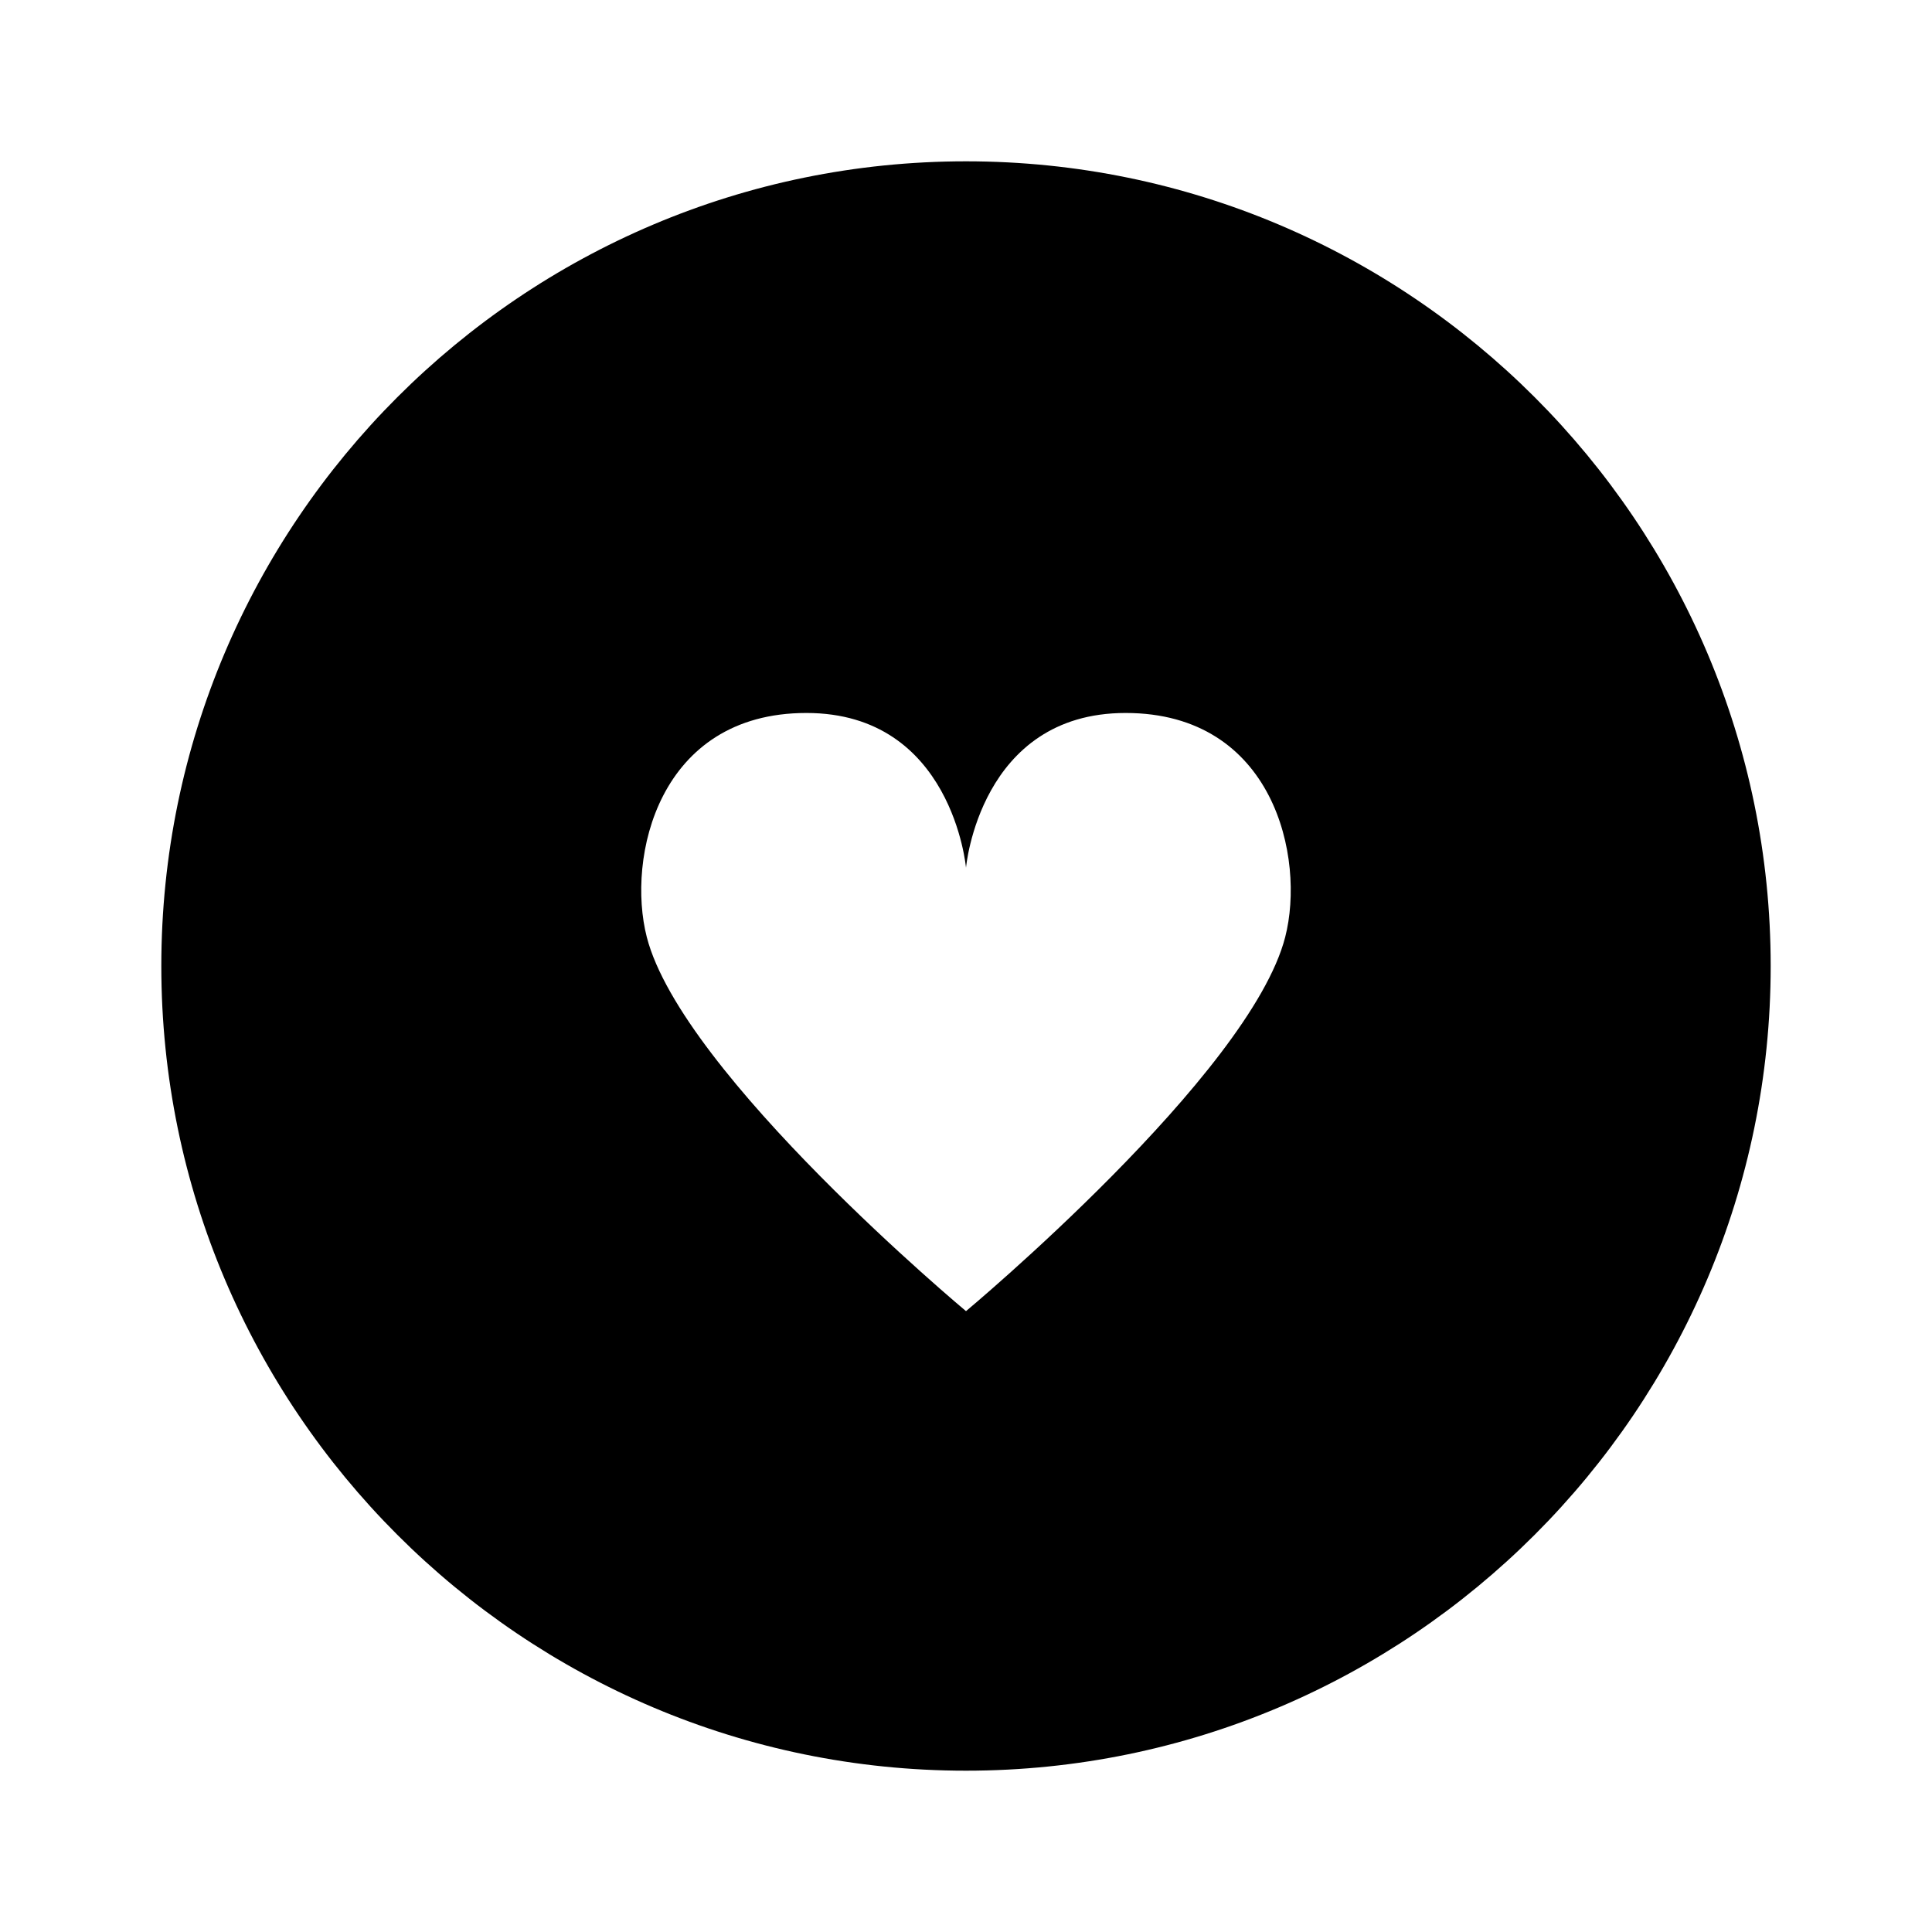<?xml version="1.0" encoding="UTF-8"?>
<!-- Uploaded to: ICON Repo, www.svgrepo.com, Generator: ICON Repo Mixer Tools -->
<svg fill="#000000" width="800px" height="800px" version="1.1" viewBox="144 144 512 512" xmlns="http://www.w3.org/2000/svg">
 <path d="m400 186.75c-117.59 0-213.25 95.664-213.25 213.25 0 117.59 95.664 213.25 213.25 213.25 117.59 0 213.25-95.664 213.25-213.25 0-117.59-95.664-213.25-213.25-213.25zm84.59 205.59c-9.355 36.383-84.59 99.125-84.59 99.125s-75.238-62.742-84.594-99.125c-5.398-20.996 3-59.395 42.297-59.395 38.695 0 42.297 41.023 42.297 41.023s3.598-41.023 42.297-41.023c39.293 0 47.691 38.398 42.293 59.395z"/>
</svg>